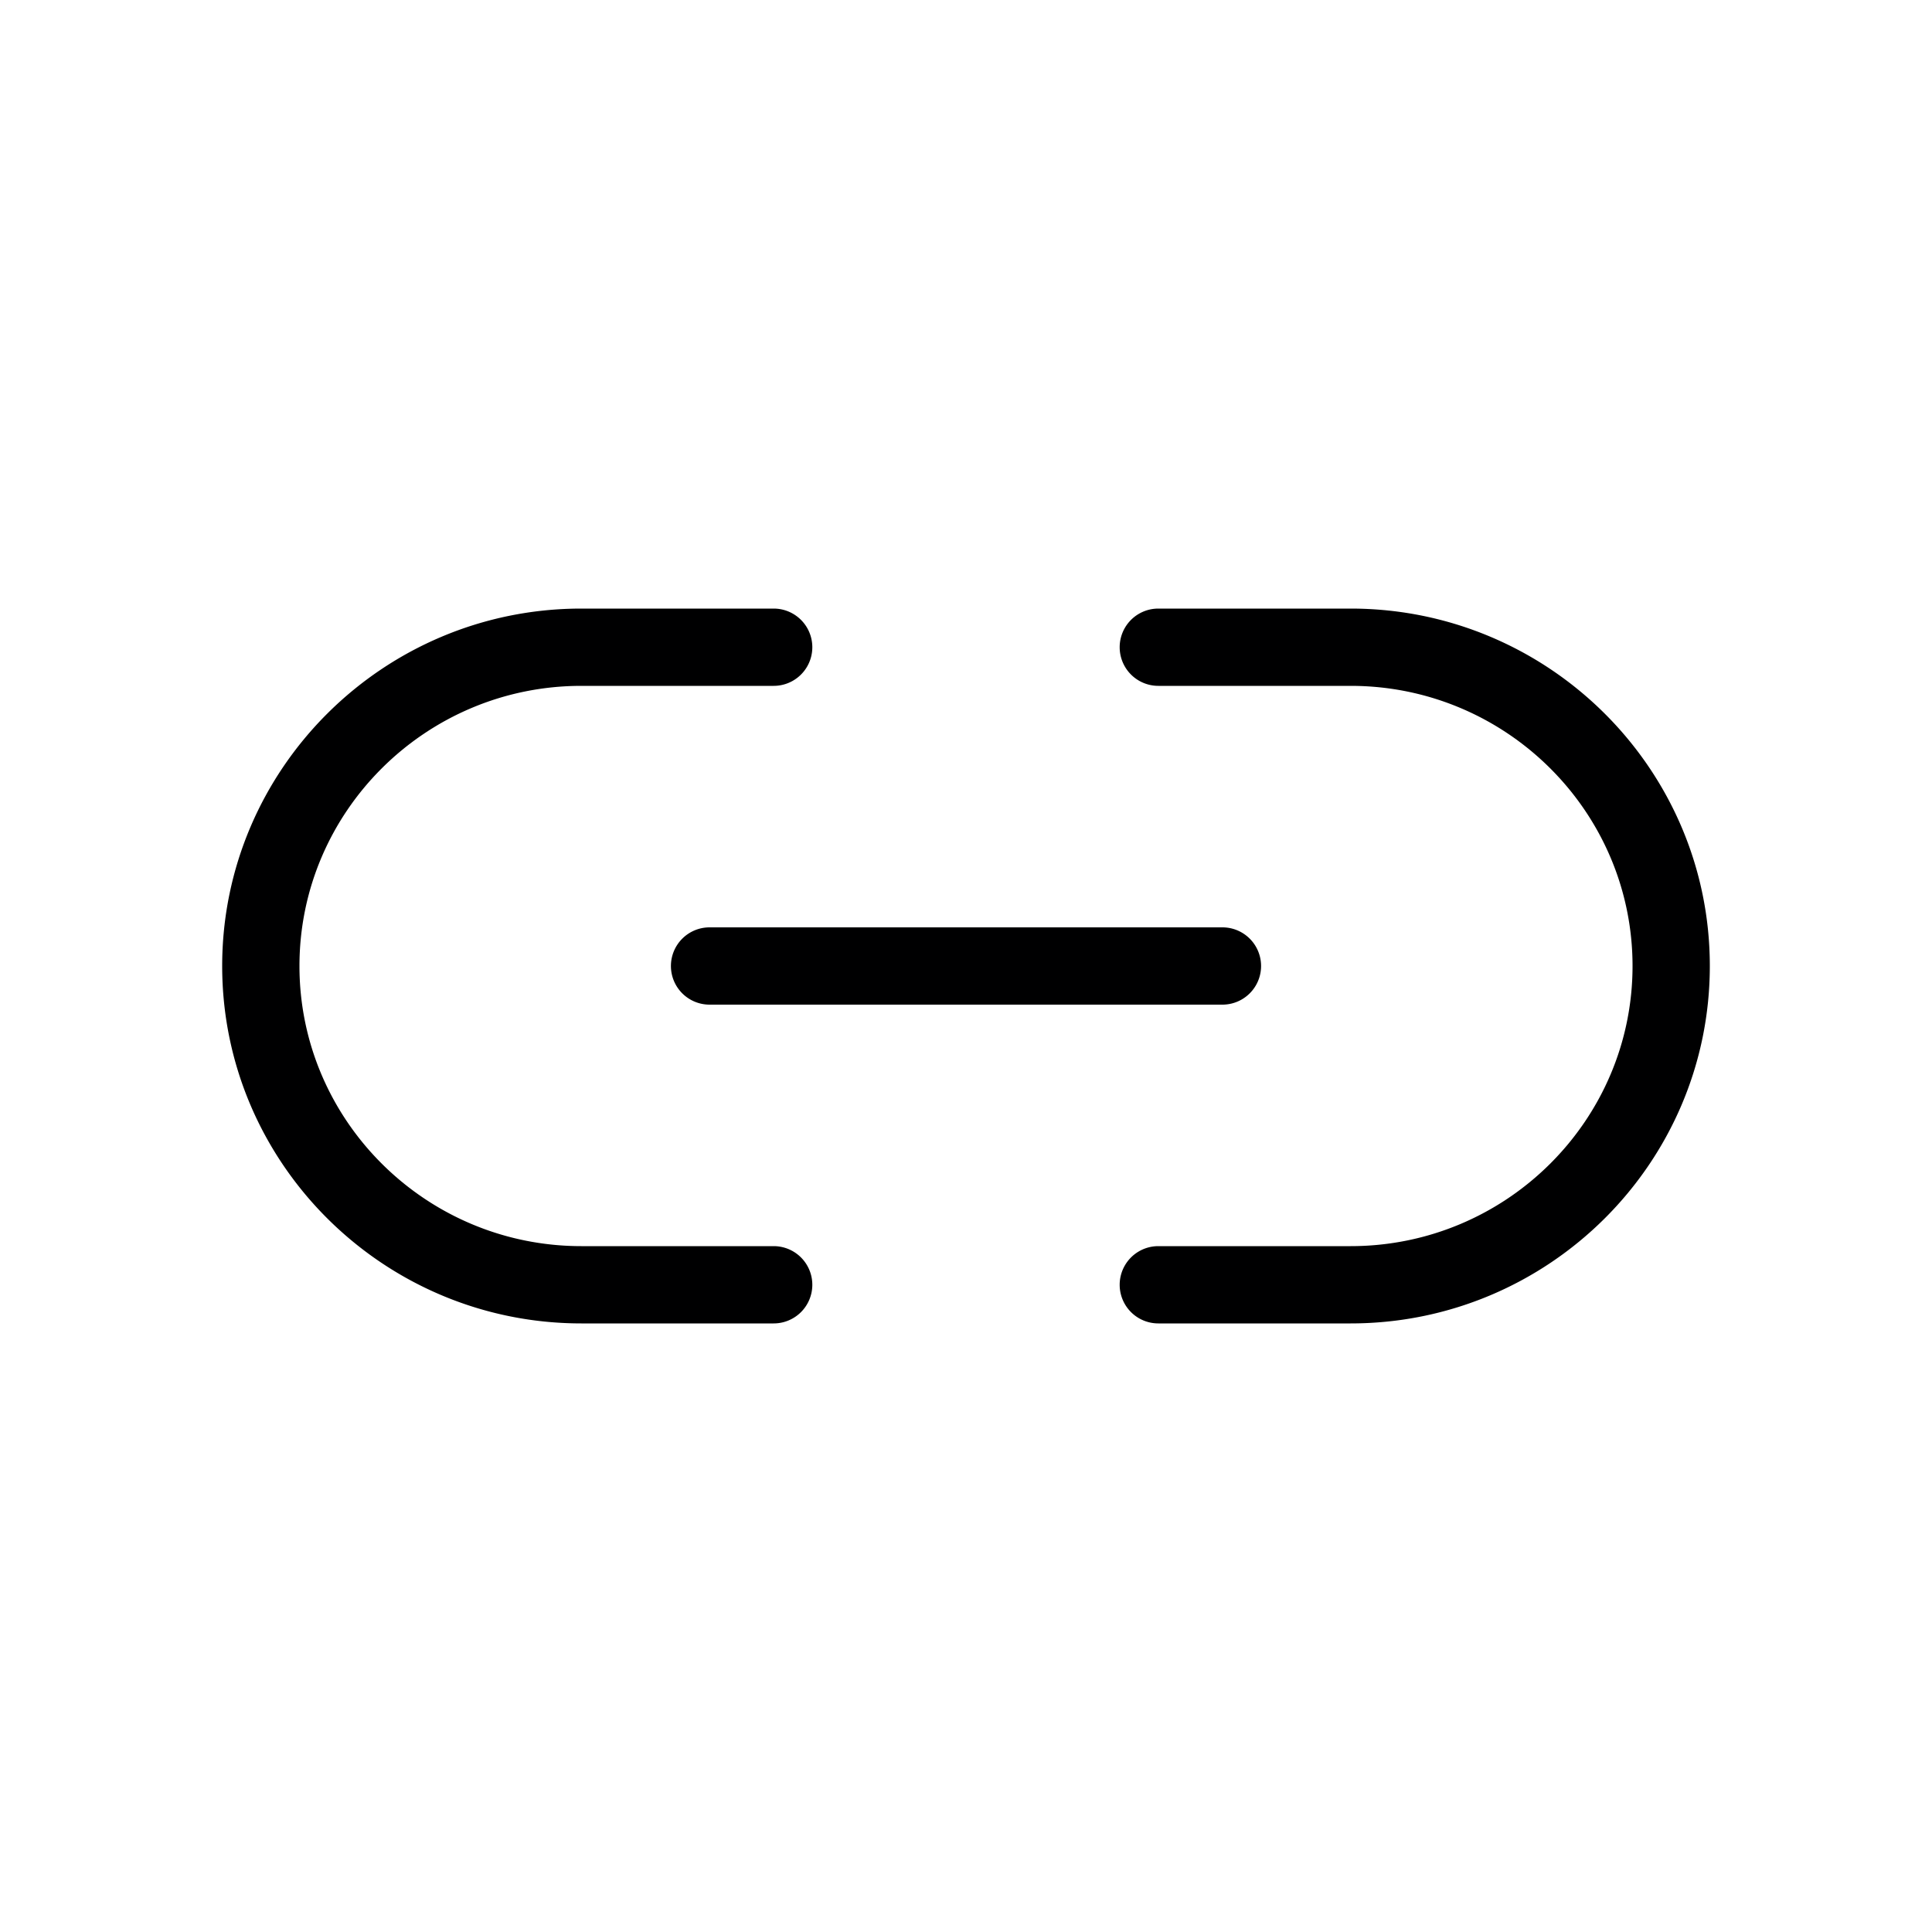 <?xml version="1.0" encoding="UTF-8"?>
<svg data-bbox="23 63 154 74" viewBox="0 0 200 200" height="200" width="200" xmlns="http://www.w3.org/2000/svg" data-type="color">
    <g>
        <path d="M84.091 133a4 4 0 0 1-4 4H60.182C39.68 137 23 120.402 23 100s16.68-37 37.182-37h19.909a4 4 0 0 1 0 8H60.182C44.091 71 31 84.01 31 100s13.091 29 29.182 29h19.909a4 4 0 0 1 4 4zm55.727-70h-19.909a4 4 0 0 0 0 8h19.909C155.909 71 169 84.01 169 100s-13.091 29-29.182 29h-19.909a4 4 0 0 0 0 8h19.909C160.32 137 177 120.402 177 100s-16.68-37-37.182-37zm-70.364 37a4 4 0 0 0 4 4h53.092a4 4 0 0 0 0-8H73.454a4 4 0 0 0-4 4z" fill="#000001" data-color="1"/>
    </g>
</svg>
